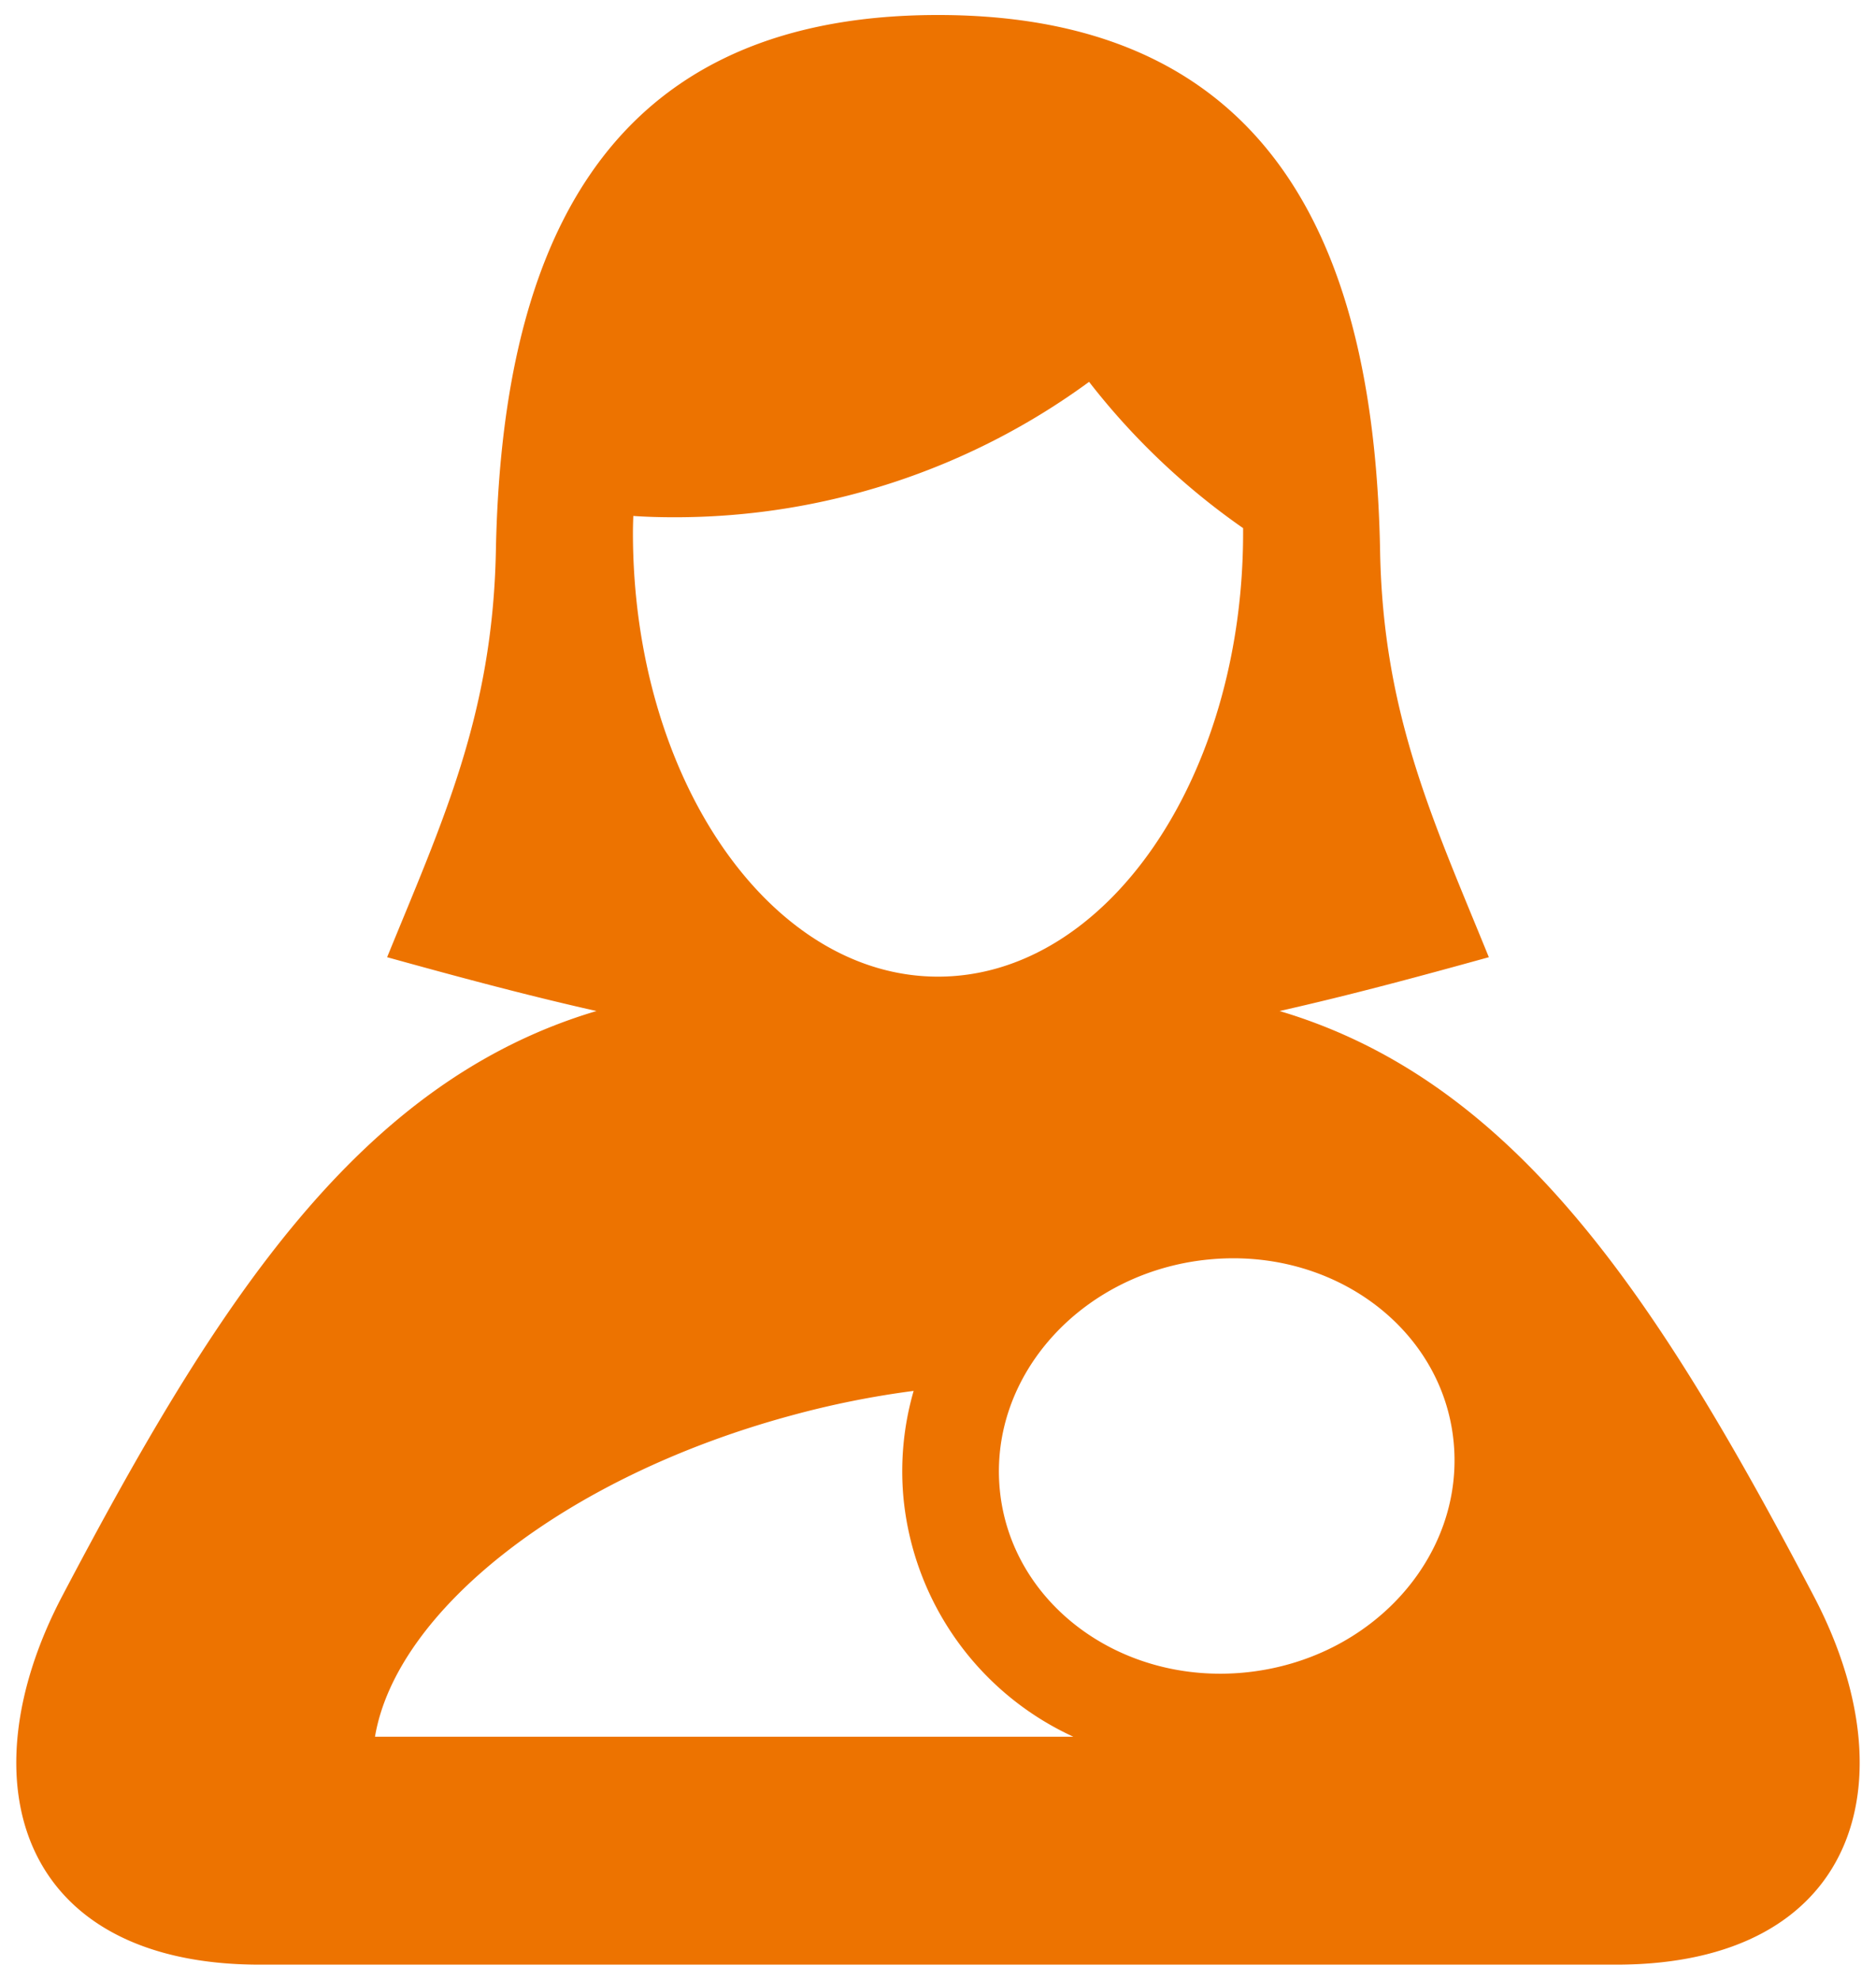 <svg xmlns="http://www.w3.org/2000/svg" width="62.265" height="65.691" viewBox="0 0 62.265 65.691">
  <path id="Path_939" data-name="Path 939" d="M197.632,296.663c7.893,2.344,12.6,9.647,17.724,19.4,3.271,6.217,1.4,12.244-6.555,12.244h-45.01c-7.954,0-9.826-6.027-6.555-12.244,5.131-9.752,9.838-17.055,17.724-19.4-2.375-.534-4.707-1.166-6.947-1.786,1.829-4.486,3.5-8.027,3.609-13.465.184-9.513,3.191-17.8,14.674-17.8s14.5,8.285,14.674,17.8c.1,5.438,1.786,8.979,3.609,13.465-2.24.62-4.572,1.252-6.947,1.786Zm-1.209-16.024a23.408,23.408,0,0,1-5.112-4.854,23.254,23.254,0,0,1-13.772,4.493c-.454,0-.908-.012-1.356-.043-.006.19-.012.374-.012.558,0,8.132,4.535,14.729,10.126,14.729s10.126-6.6,10.126-14.729v-.154Zm-1.172,24.272c4.161-.423,7.819,2.3,8.163,6.088s-2.737,7.186-6.9,7.61-7.819-2.3-8.169-6.088,2.743-7.186,6.9-7.61Zm-9.764,4.357a30.137,30.137,0,0,0-4.038.81c-7.549,2.038-13.14,6.5-13.839,10.666h23.18a9.748,9.748,0,0,1-5.64-7.929,9.6,9.6,0,0,1,.338-3.547Z" transform="translate(-155.164 -263.114)" fill="#ed7300" stroke="rgba(0,0,0,0)" stroke-width="1" fill-rule="evenodd"/>
</svg>

